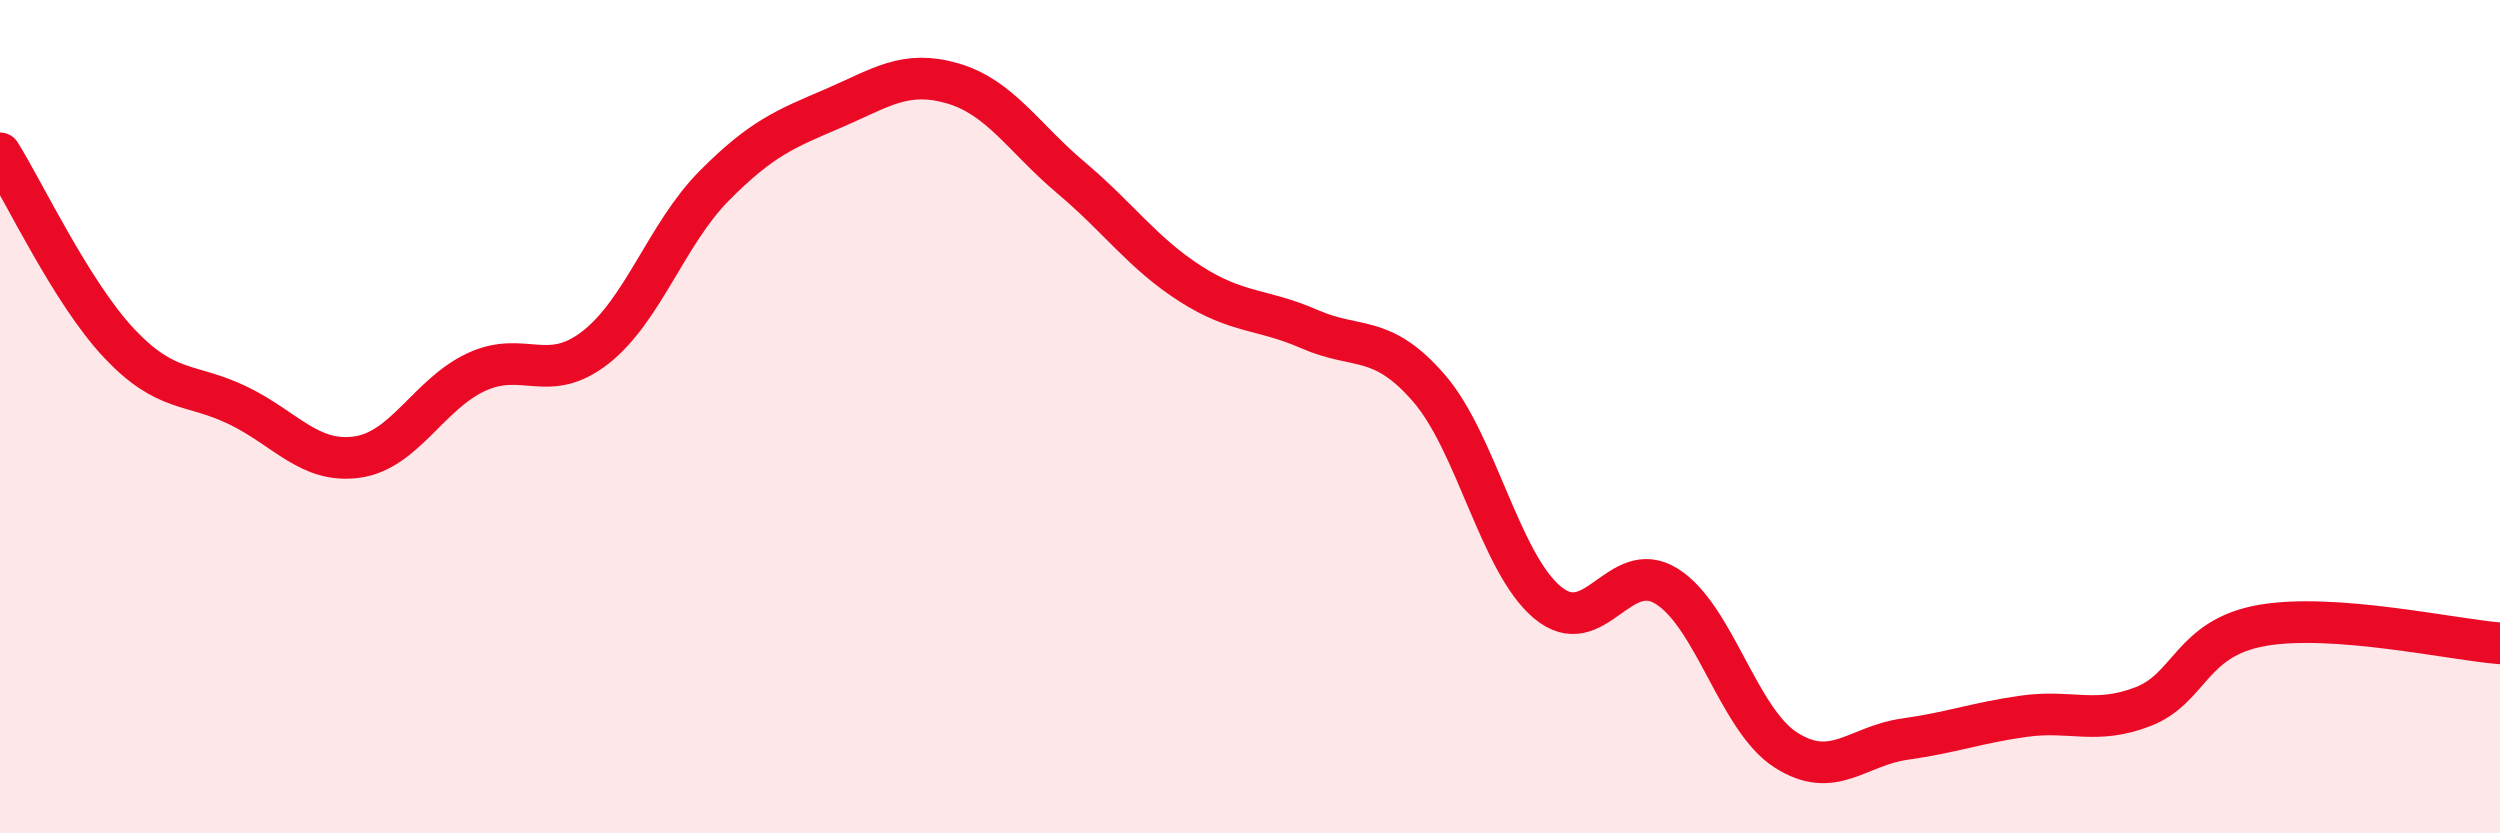 
    <svg width="60" height="20" viewBox="0 0 60 20" xmlns="http://www.w3.org/2000/svg">
      <path
        d="M 0,3.68 C 0.57,4.59 1.72,7.03 2.86,8.24 C 4,9.45 4.57,9.18 5.71,9.73 C 6.85,10.28 7.43,11.13 8.57,10.97 C 9.71,10.81 10.29,9.46 11.43,8.93 C 12.57,8.4 13.15,9.23 14.29,8.34 C 15.43,7.45 16,5.61 17.14,4.46 C 18.28,3.31 18.86,3.09 20,2.6 C 21.14,2.11 21.72,1.67 22.86,2 C 24,2.33 24.57,3.31 25.71,4.27 C 26.85,5.23 27.43,6.08 28.57,6.81 C 29.71,7.54 30.29,7.4 31.43,7.9 C 32.57,8.4 33.15,8 34.29,9.31 C 35.43,10.62 36,13.51 37.14,14.46 C 38.28,15.41 38.86,13.36 40,14.07 C 41.14,14.78 41.72,17.27 42.86,18 C 44,18.73 44.57,17.9 45.71,17.74 C 46.85,17.58 47.43,17.35 48.57,17.19 C 49.71,17.03 50.29,17.4 51.43,16.96 C 52.57,16.52 52.58,15.31 54.29,15.01 C 56,14.71 58.86,15.35 60,15.44L60 20L0 20Z"
        fill="#EB0A25"
        opacity="0.1"
        stroke-linecap="round"
        stroke-linejoin="round"
      />
      <path
        d="M 0,3.68 C 0.57,4.59 1.72,7.03 2.86,8.24 C 4,9.45 4.57,9.18 5.71,9.73 C 6.85,10.28 7.43,11.13 8.57,10.97 C 9.71,10.81 10.29,9.46 11.43,8.93 C 12.57,8.4 13.15,9.23 14.29,8.34 C 15.43,7.45 16,5.61 17.14,4.46 C 18.28,3.31 18.86,3.09 20,2.6 C 21.14,2.11 21.72,1.67 22.86,2 C 24,2.33 24.57,3.31 25.71,4.27 C 26.85,5.23 27.43,6.08 28.57,6.81 C 29.71,7.54 30.29,7.4 31.43,7.9 C 32.57,8.4 33.15,8 34.29,9.31 C 35.43,10.62 36,13.51 37.14,14.46 C 38.28,15.41 38.86,13.36 40,14.07 C 41.14,14.78 41.72,17.27 42.86,18 C 44,18.73 44.57,17.9 45.71,17.74 C 46.85,17.58 47.43,17.35 48.57,17.19 C 49.71,17.03 50.29,17.4 51.43,16.96 C 52.57,16.52 52.58,15.31 54.29,15.01 C 56,14.71 58.86,15.35 60,15.44"
        stroke="#EB0A25"
        stroke-width="1"
        fill="none"
        stroke-linecap="round"
        stroke-linejoin="round"
      />
    </svg>
  